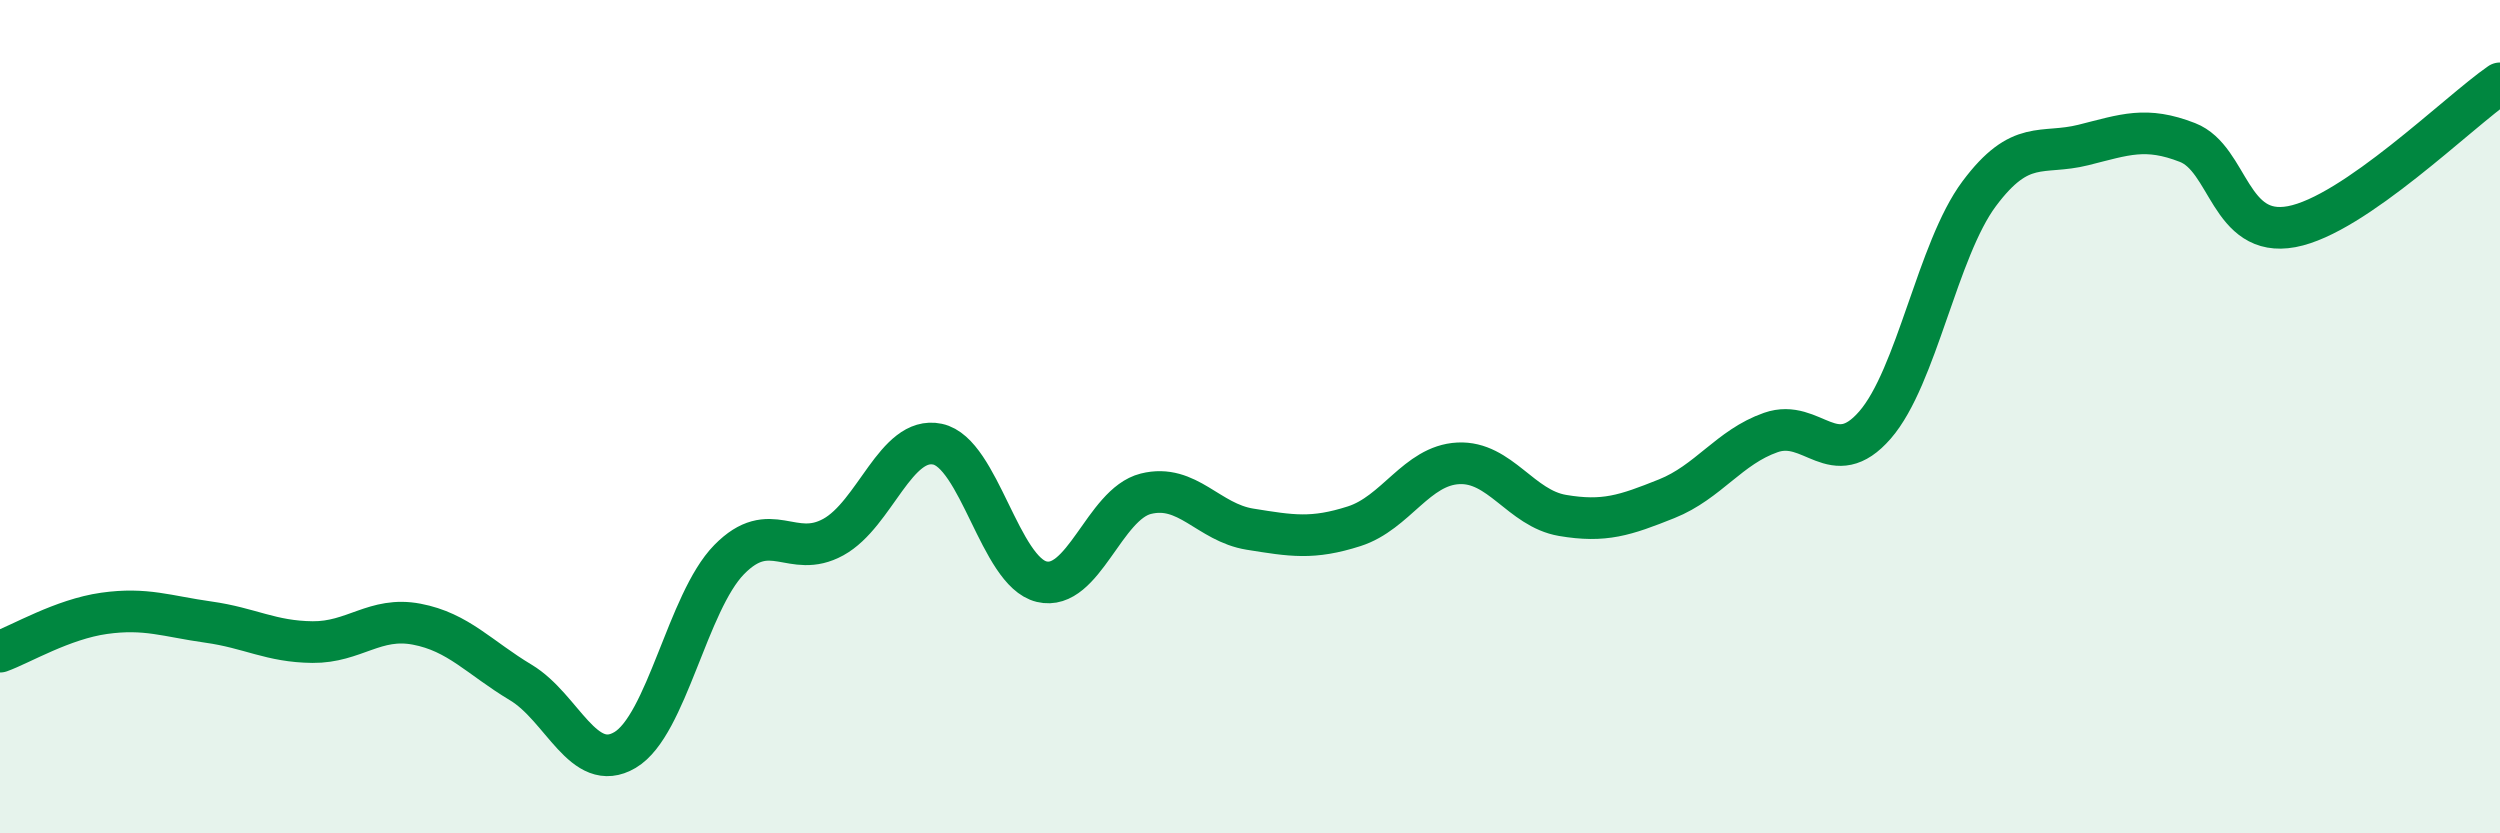 
    <svg width="60" height="20" viewBox="0 0 60 20" xmlns="http://www.w3.org/2000/svg">
      <path
        d="M 0,15.64 C 0.5,15.46 1.5,14.86 2.5,14.72 C 3.5,14.58 4,14.79 5,14.93 C 6,15.07 6.5,15.4 7.5,15.41 C 8.5,15.42 9,14.79 10,14.98 C 11,15.17 11.5,15.78 12.5,16.38 C 13.5,16.98 14,18.59 15,18 C 16,17.41 16.5,14.45 17.5,13.43 C 18.5,12.41 19,13.44 20,12.89 C 21,12.34 21.5,10.45 22.5,10.66 C 23.5,10.87 24,13.72 25,13.96 C 26,14.2 26.5,12.1 27.5,11.85 C 28.5,11.6 29,12.54 30,12.7 C 31,12.86 31.5,12.95 32.5,12.63 C 33.5,12.31 34,11.17 35,11.12 C 36,11.07 36.5,12.2 37.5,12.37 C 38.5,12.54 39,12.37 40,11.97 C 41,11.57 41.5,10.73 42.5,10.38 C 43.5,10.03 44,11.35 45,10.2 C 46,9.05 46.5,5.99 47.5,4.65 C 48.5,3.31 49,3.73 50,3.48 C 51,3.23 51.5,3.03 52.5,3.42 C 53.5,3.81 53.5,5.72 55,5.44 C 56.5,5.16 59,2.69 60,2L60 20L0 20Z"
        fill="#008740"
        opacity="0.1"
        stroke-linecap="round"
        stroke-linejoin="round"
      />
      <path
        d="M 0,15.64 C 0.5,15.46 1.5,14.86 2.5,14.72 C 3.5,14.58 4,14.79 5,14.93 C 6,15.07 6.5,15.4 7.5,15.41 C 8.5,15.42 9,14.79 10,14.98 C 11,15.17 11.5,15.78 12.5,16.38 C 13.5,16.98 14,18.59 15,18 C 16,17.41 16.5,14.45 17.5,13.43 C 18.5,12.41 19,13.44 20,12.89 C 21,12.34 21.5,10.45 22.5,10.66 C 23.5,10.87 24,13.72 25,13.96 C 26,14.2 26.5,12.1 27.5,11.85 C 28.5,11.6 29,12.54 30,12.7 C 31,12.86 31.5,12.95 32.5,12.63 C 33.5,12.31 34,11.17 35,11.12 C 36,11.07 36.5,12.2 37.5,12.37 C 38.5,12.54 39,12.37 40,11.97 C 41,11.57 41.5,10.73 42.5,10.38 C 43.5,10.03 44,11.35 45,10.2 C 46,9.05 46.5,5.99 47.5,4.65 C 48.5,3.31 49,3.73 50,3.48 C 51,3.23 51.5,3.03 52.5,3.42 C 53.5,3.81 53.5,5.72 55,5.44 C 56.5,5.16 59,2.69 60,2"
        stroke="#008740"
        stroke-width="1"
        fill="none"
        stroke-linecap="round"
        stroke-linejoin="round"
      />
    </svg>
  